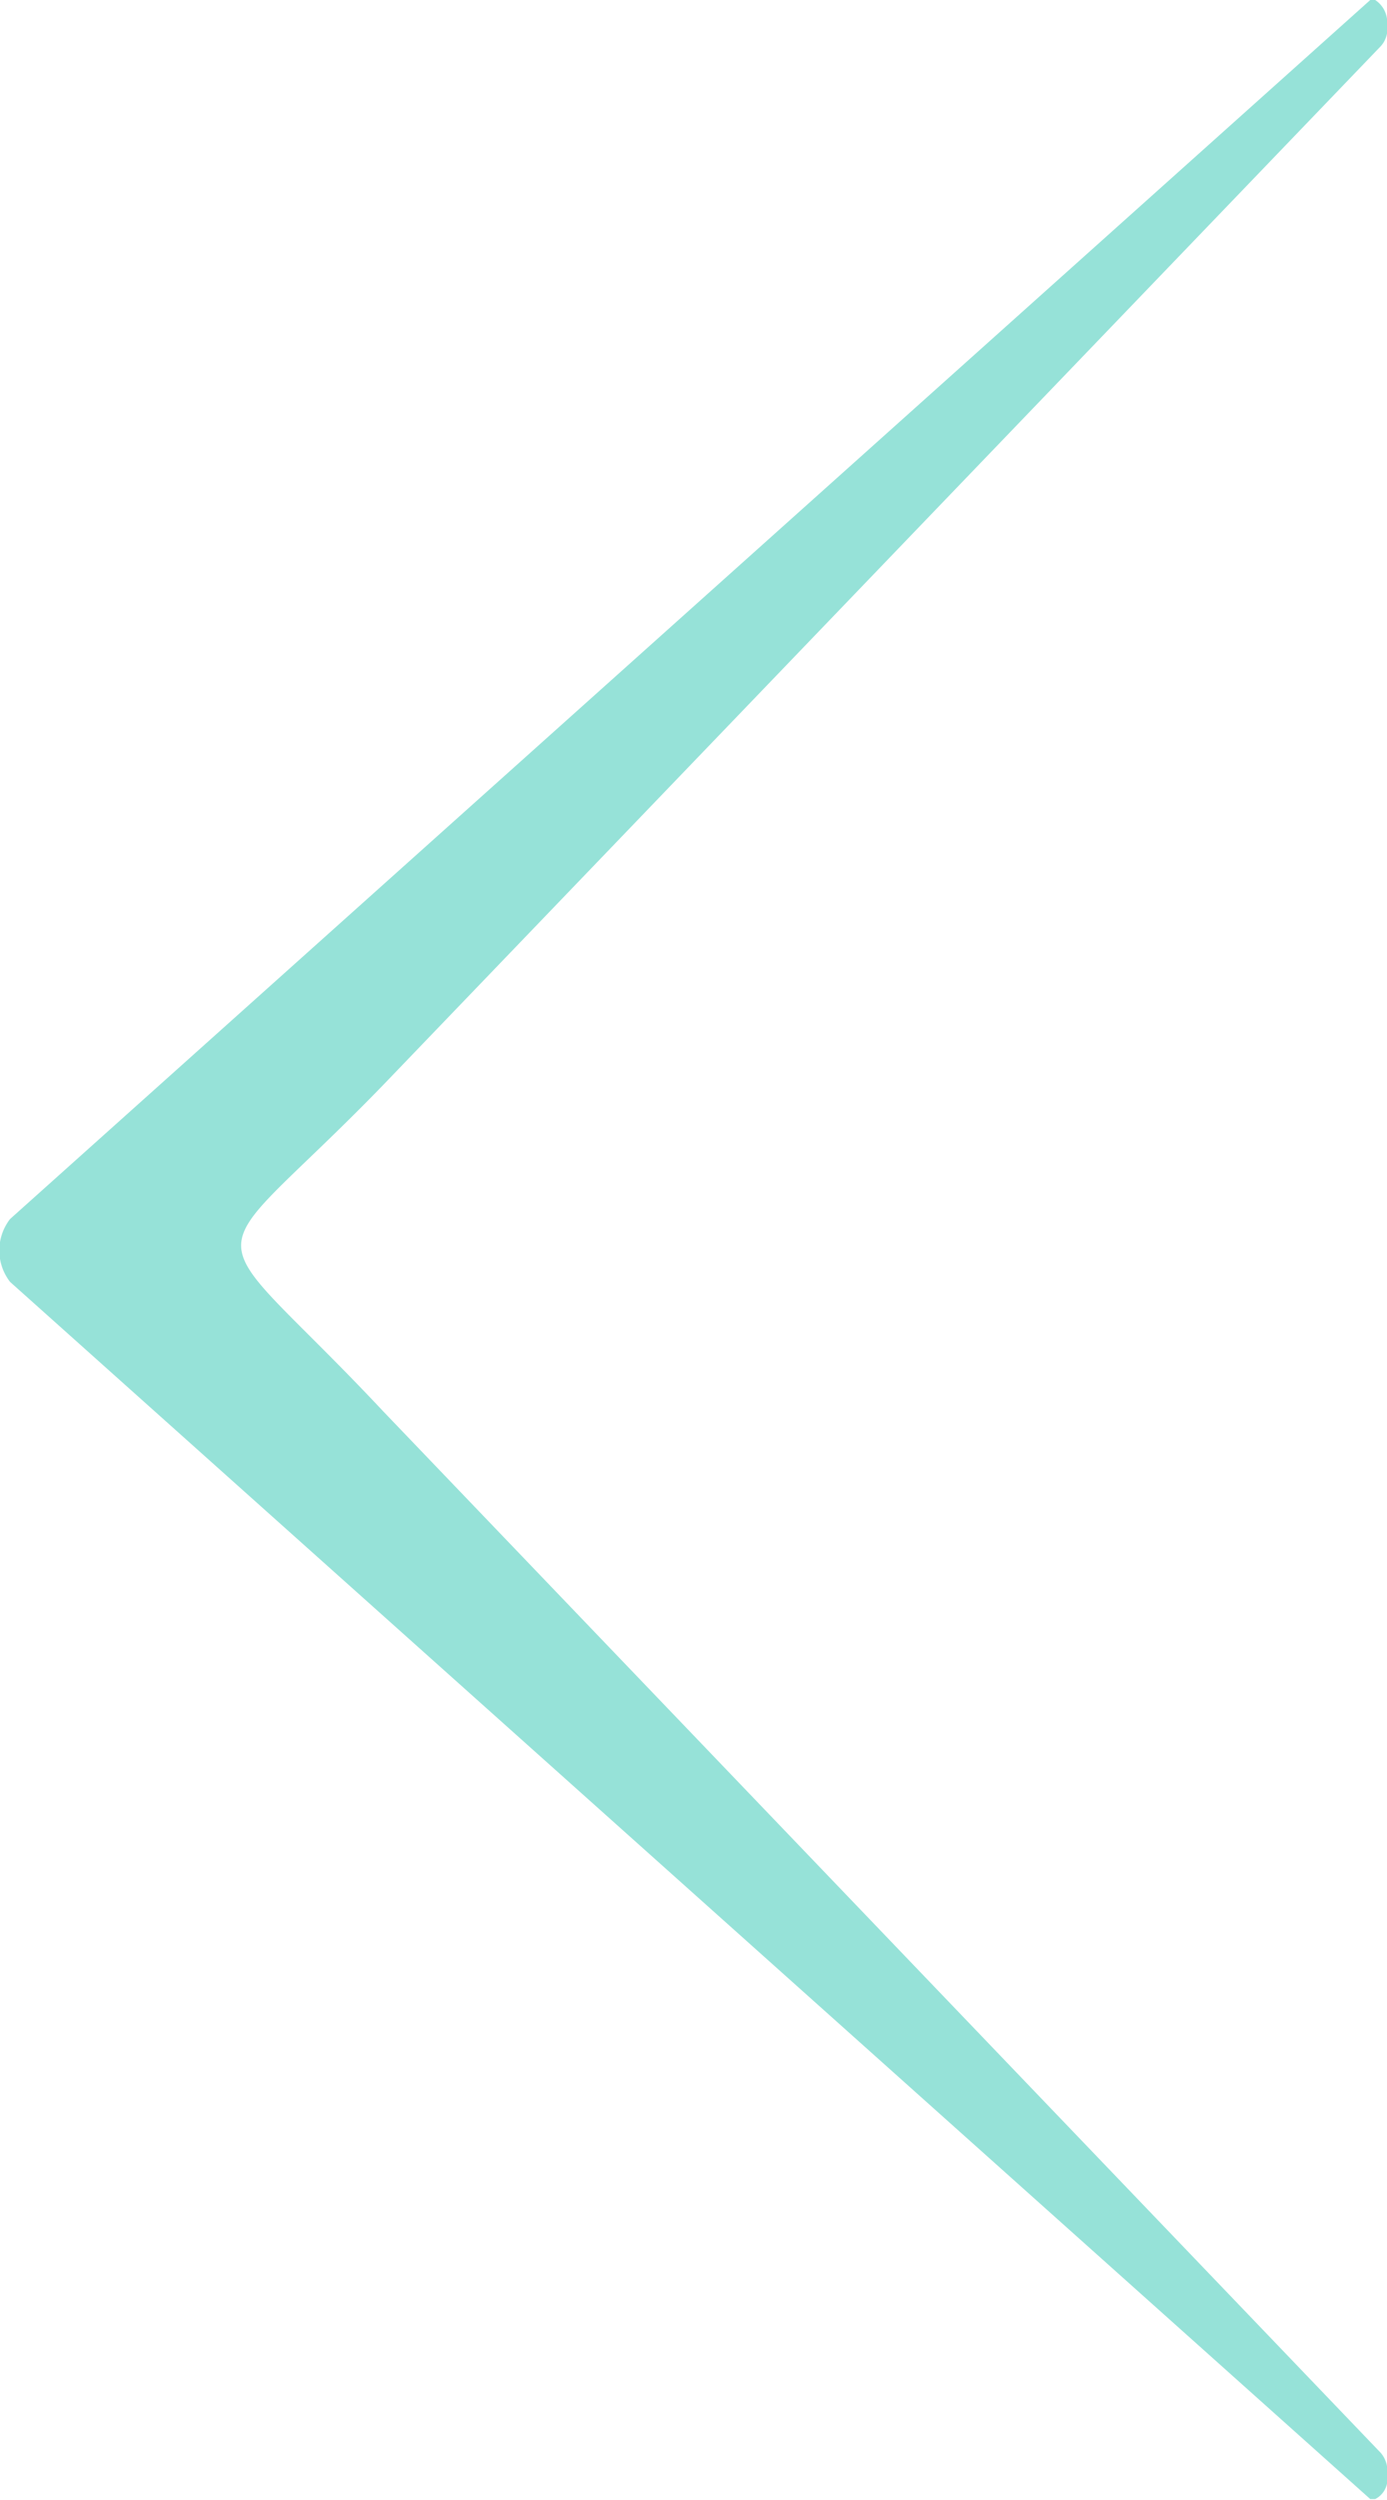 <svg xmlns="http://www.w3.org/2000/svg" width="15" height="27.03" viewBox="0 0 15 27.03">
  <defs>
    <style>
      .cls-1 {
        fill: #96e2d8;
        fill-rule: evenodd;
      }
    </style>
  </defs>
  <path id="arrow_prev.svg" class="cls-1" d="M618.578,3138.3l14.71,13.16h0.053a0.242,0.242,0,0,0,.129-0.26,0.3,0.3,0,0,0-.069-0.24l-10.787-11.26c-2.054-2.19-2.045-1.42,0-3.53l10.787-11.23a0.278,0.278,0,0,0,.069-0.23,0.289,0.289,0,0,0-.129-0.27h-0.053l-14.71,13.18A0.555,0.555,0,0,0,618.578,3138.3Z" transform="translate(-618.469 -3124.44)"/>
</svg>
